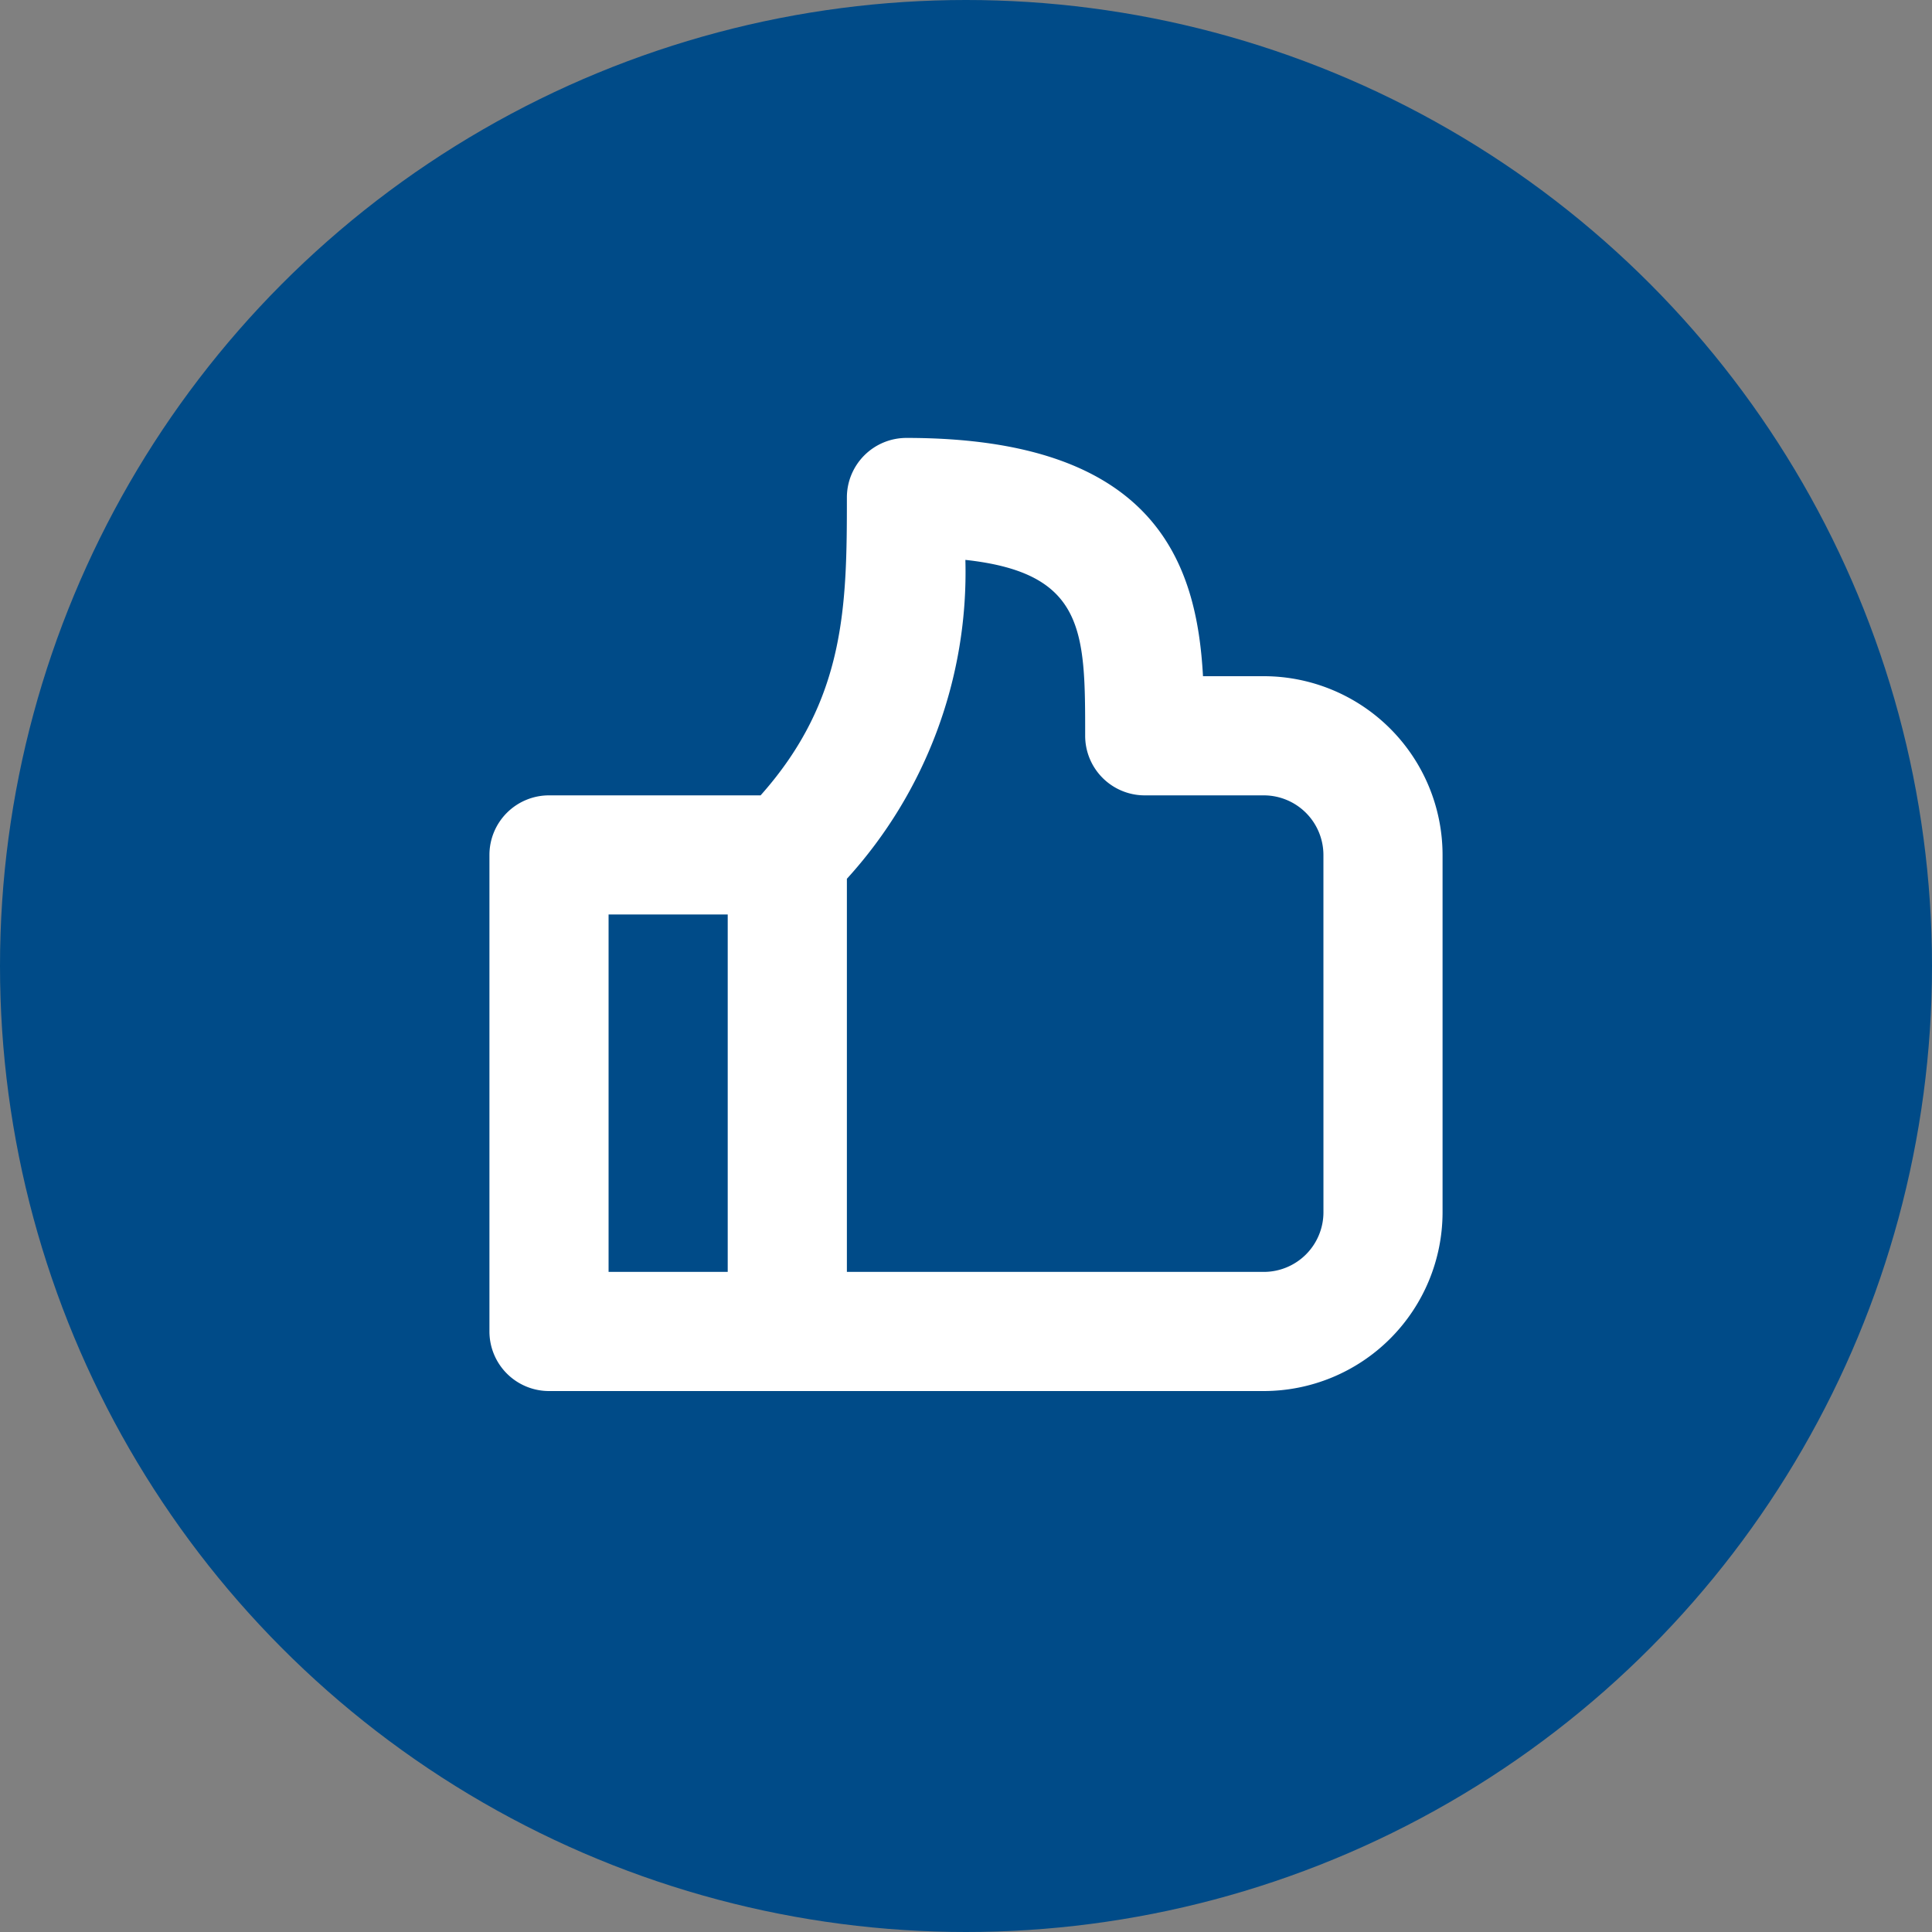 <svg xmlns="http://www.w3.org/2000/svg" width="75" height="75" viewBox="0 0 75 75">
  <rect x="0" y="0" width="75" height="75" fill="#808080" stroke="none"/>
  <g id="Group_1153" data-name="Group 1153" transform="translate(-212 2043)">
    <circle id="Ellipse_2" data-name="Ellipse 2" cx="37.5" cy="37.5" r="37.5" transform="translate(212 -2043)" fill="#004b88"/>
    <path id="Path_13401" data-name="Path 13401" d="M30.063,37H2.313A2.313,2.313,0,0,1,0,34.688v-18.5a2.312,2.312,0,0,1,2.313-2.312h8.213c3.306-3.712,3.35-7.369,3.35-11.562A2.312,2.312,0,0,1,16.188,0C25.93,0,27.463,4.941,27.7,9.25h2.359A6.945,6.945,0,0,1,37,16.188V30.063A6.945,6.945,0,0,1,30.062,37ZM4.625,32.375H9.25V18.5H4.625Zm27.75-16.187a2.316,2.316,0,0,0-2.312-2.312H25.438a2.313,2.313,0,0,1-2.312-2.312c0-4.042,0-6.323-4.65-6.829a17.678,17.678,0,0,1-4.6,12.379V32.375H30.063a2.316,2.316,0,0,0,2.313-2.312Z" transform="translate(231 -2026)" fill="#fff"/>
  </g>
</svg>
